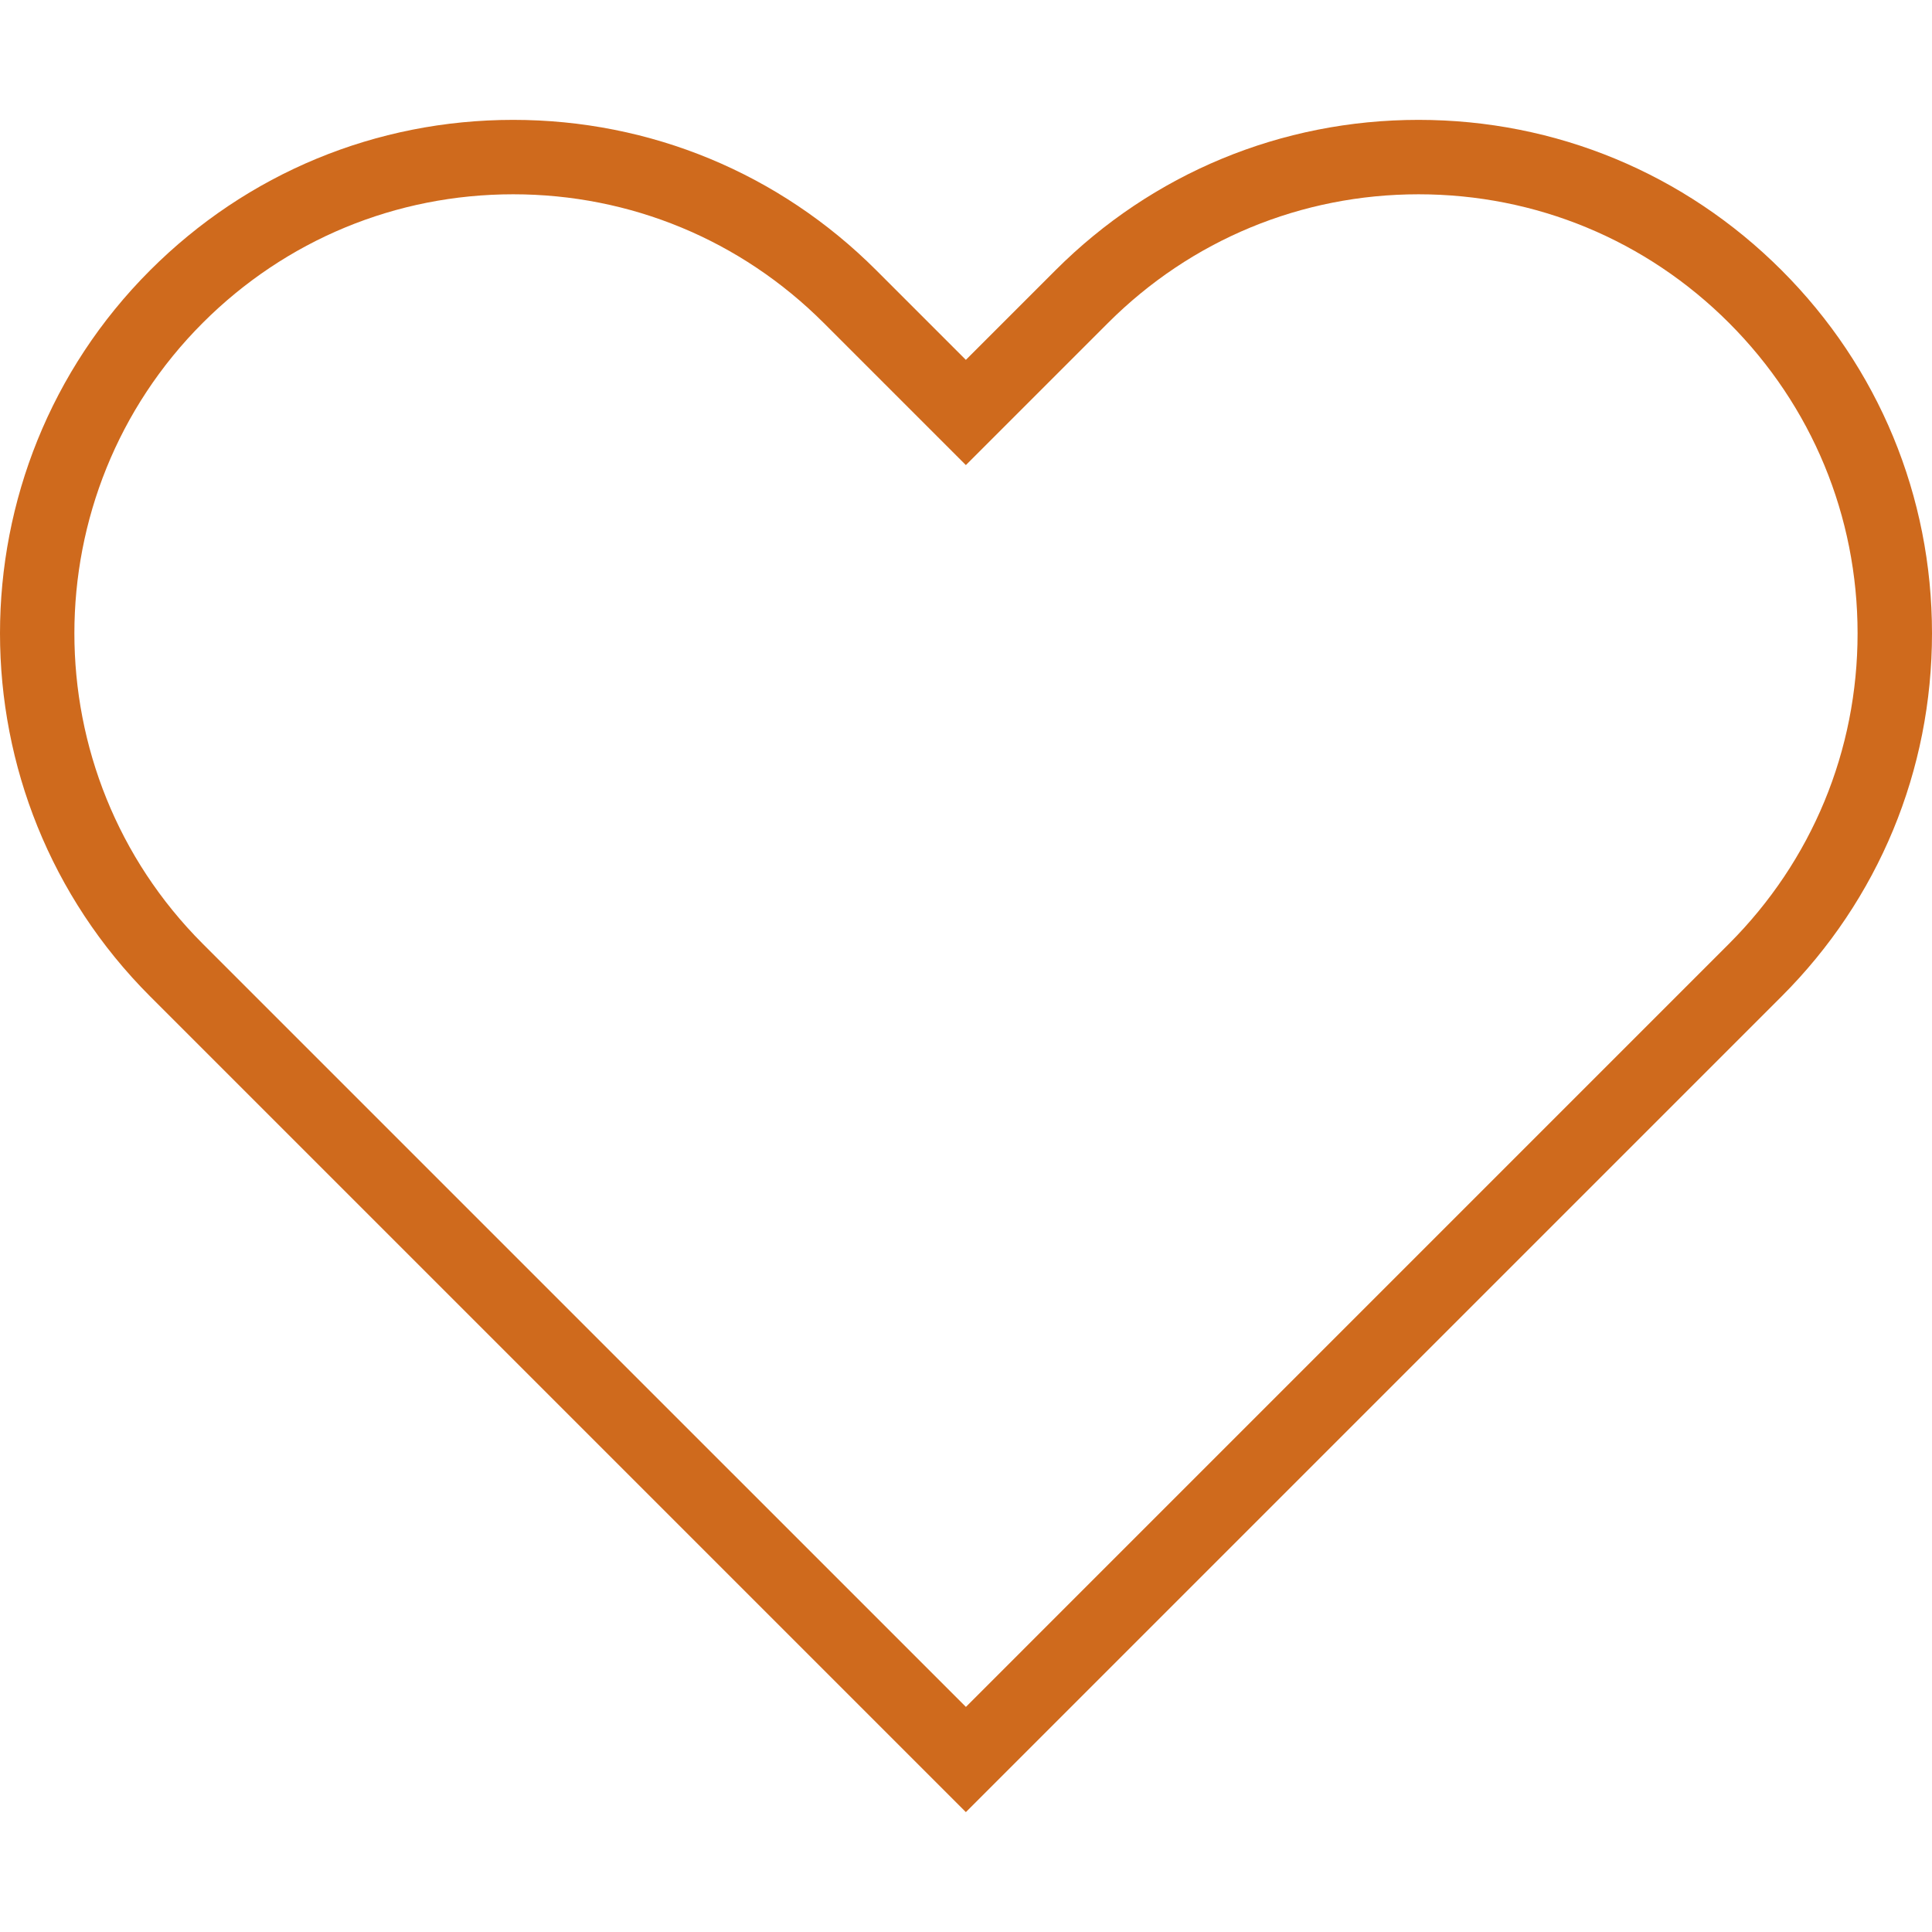 <?xml version="1.0" encoding="iso-8859-1"?>
<!-- Generator: Adobe Illustrator 19.1.0, SVG Export Plug-In . SVG Version: 6.00 Build 0)  -->
<svg version="1.1" id="Capa_1" xmlns="http://www.w3.org/2000/svg" xmlns:xlink="http://www.w3.org/1999/xlink" x="0px" y="0px"
	 viewBox="0 0 333.701 333.701" style="enable-background:new 0 0 333.701 333.701;" xml:space="preserve">
<g>
	<path fill="#cf6a1d" d="M166.828,312.996L25.932,172.101c-34.576-34.576-34.576-90.837,0-125.42C42.681,29.933,64.95,20.704,88.639,20.704
		s45.965,9.229,62.713,25.977l15.476,15.476l15.476-15.476c16.748-16.748,39.024-25.977,62.713-25.977s45.952,9.229,62.707,25.977
		c16.755,16.748,25.977,39.024,25.977,62.713s-9.229,45.958-25.977,62.707L166.828,312.996z M88.639,33.558
		c-20.257,0-39.3,7.892-53.619,22.211c-29.563,29.57-29.563,77.675,0,107.245l131.814,131.808l131.802-131.808
		c14.325-14.325,22.211-33.362,22.211-53.619s-7.892-39.3-22.211-53.626c-14.325-14.325-33.362-22.211-53.619-22.211
		s-39.3,7.892-53.626,22.211l-24.563,24.563l-24.563-24.563C127.939,41.45,108.896,33.558,88.639,33.558z"/>
</g>
<g>
</g>
<g>
</g>
<g>
</g>
<g>
</g>
<g>
</g>
<g>
</g>
<g>
</g>
<g>
</g>
<g>
</g>
<g>
</g>
<g>
</g>
<g>
</g>
<g>
</g>
<g>
</g>
<g>
</g>
</svg>
